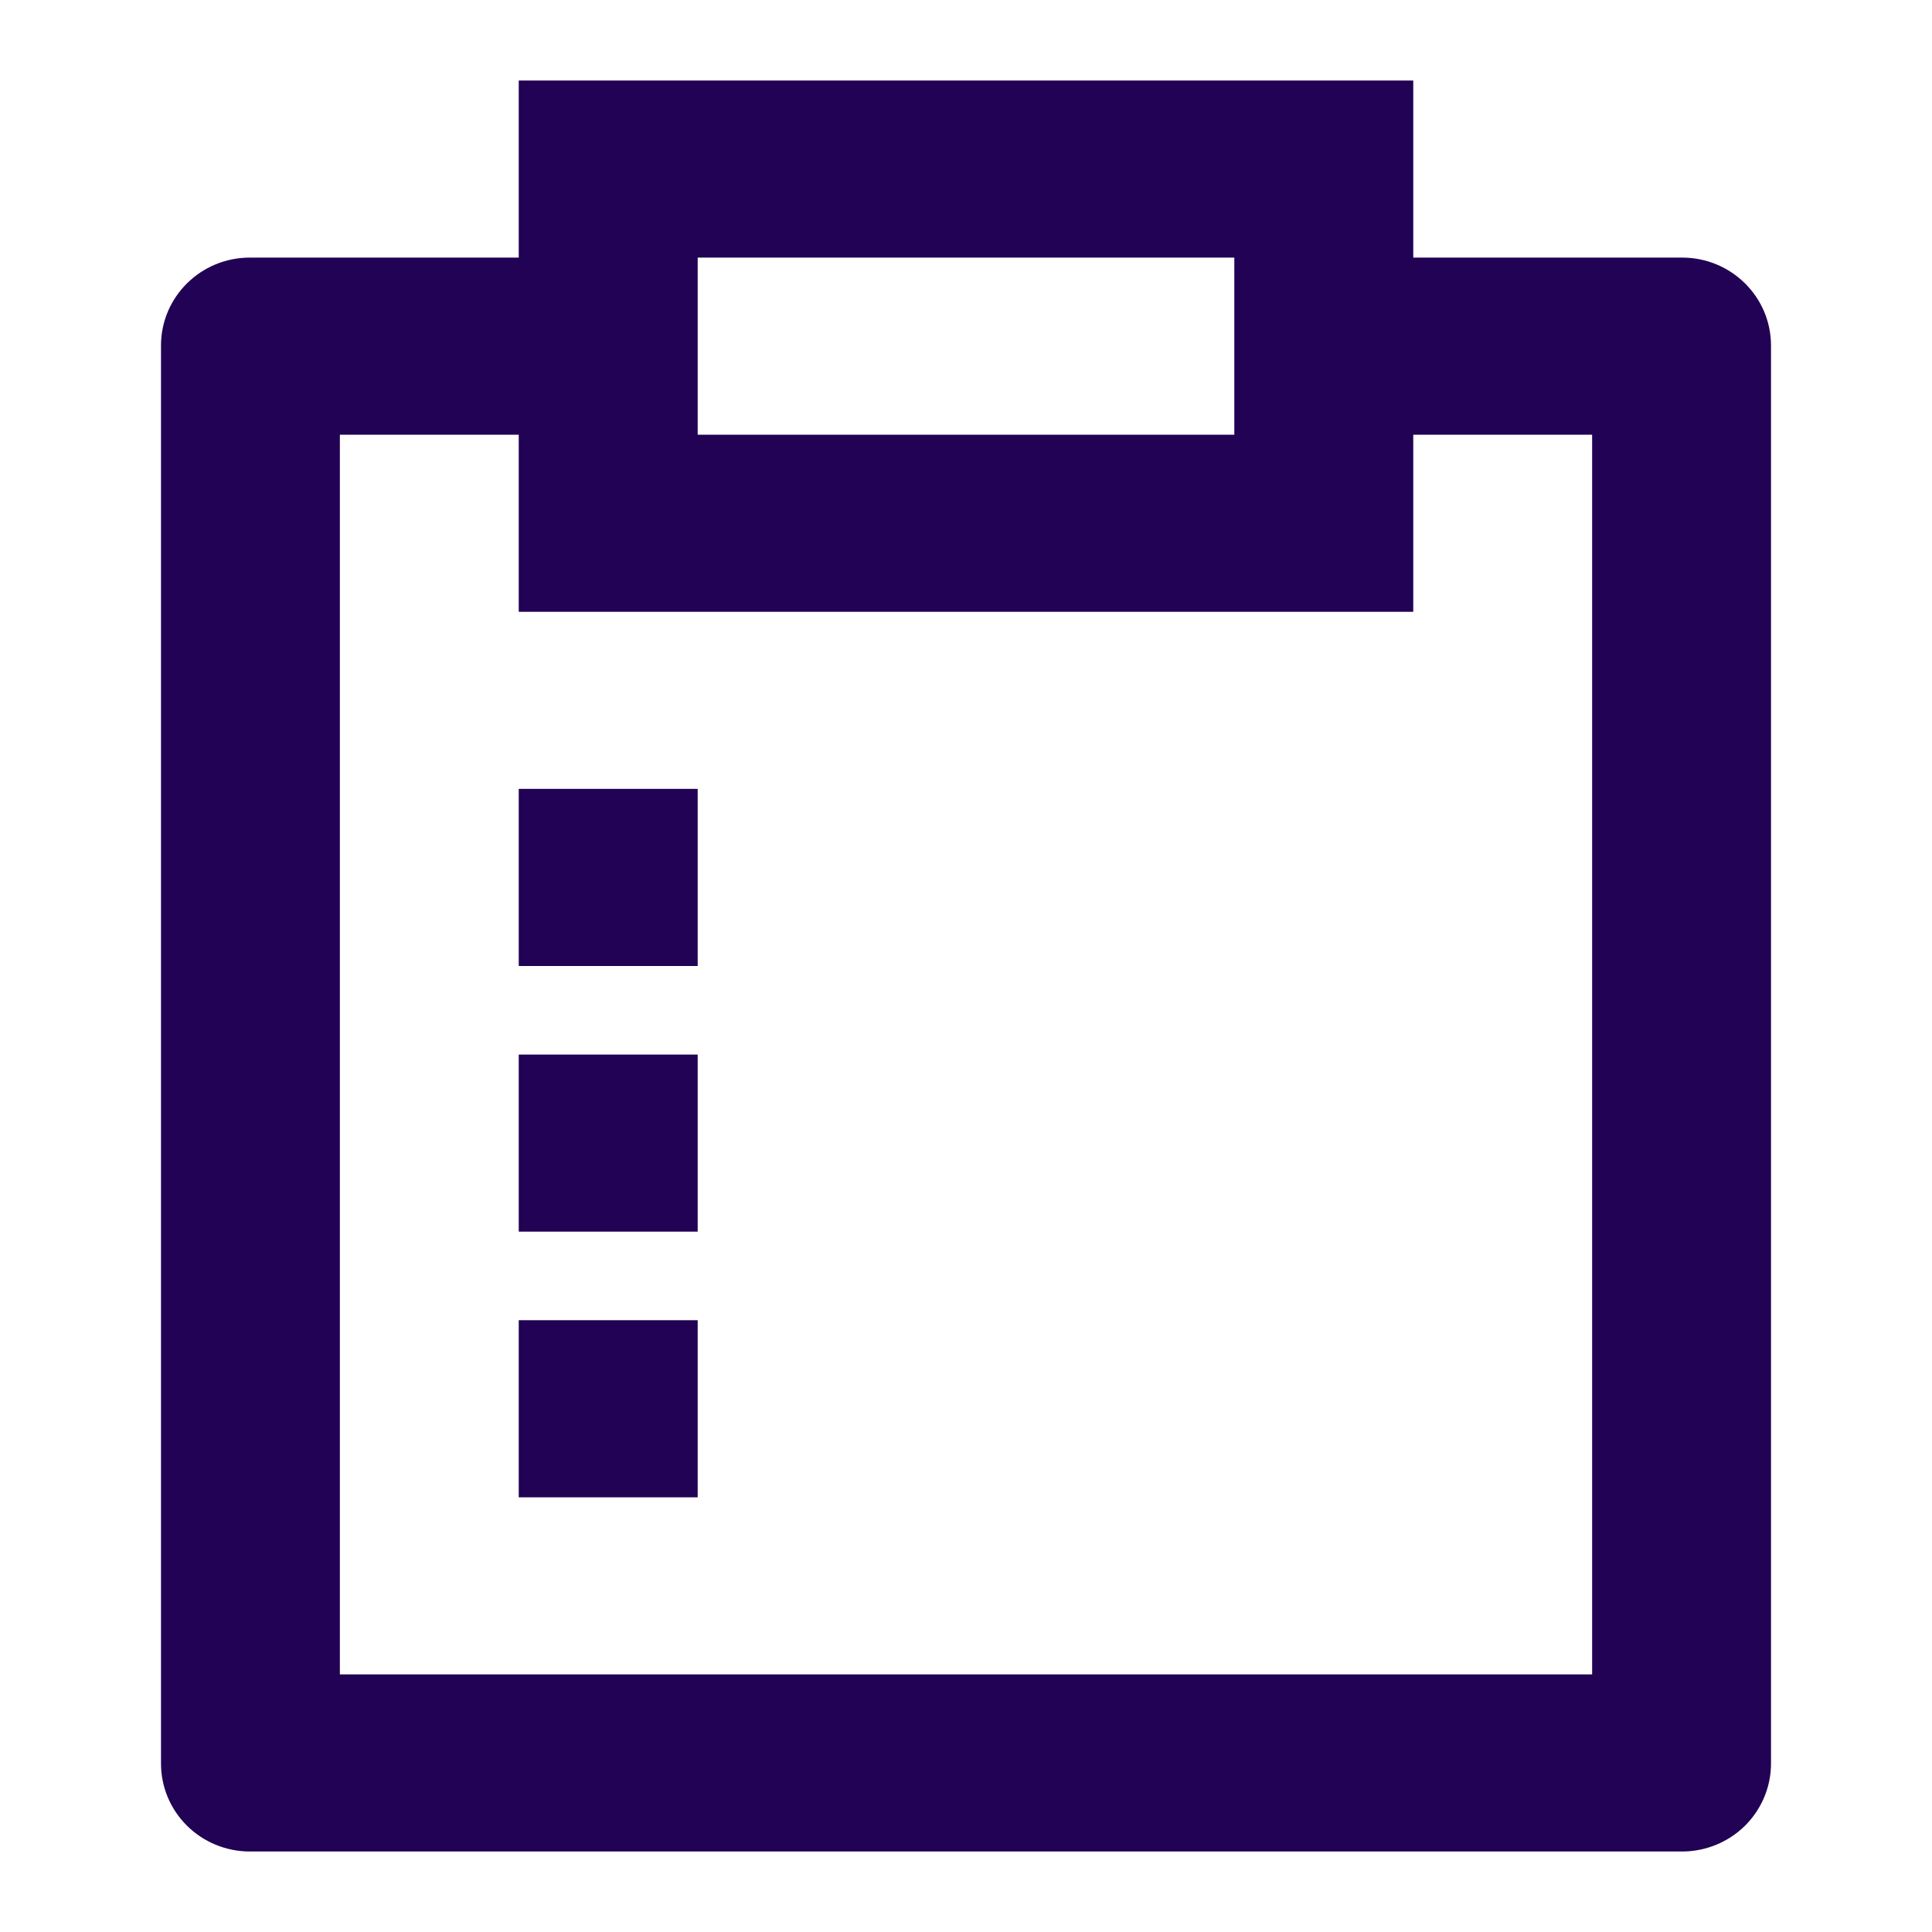 <?xml version="1.0" encoding="UTF-8"?>
<svg xmlns="http://www.w3.org/2000/svg" width="24" height="24" viewBox="0 0 24 24" fill="none"><path d="M17.556 1V3.2H20.897C21.506 3.2 22 3.689 22 4.292V21.908C22 22.197 21.883 22.475 21.677 22.68C21.47 22.884 21.189 23 20.897 23H3.103C2.811 23 2.53 22.885 2.323 22.68C2.116 22.475 2 22.197 2 21.908V4.292C2 3.689 2.494 3.2 3.103 3.2H6.444V1H17.556ZM6.444 5.4H4.222V20.8H19.778V5.4H17.556V7.6H6.444V5.4ZM8.667 16.4V18.6H6.444V16.4H8.667ZM8.667 13.1V15.3H6.444V13.1H8.667ZM8.667 9.8V12H6.444V9.8H8.667ZM15.333 3.2H8.667V5.4H15.333V3.2Z" fill="#210254"/></svg>
